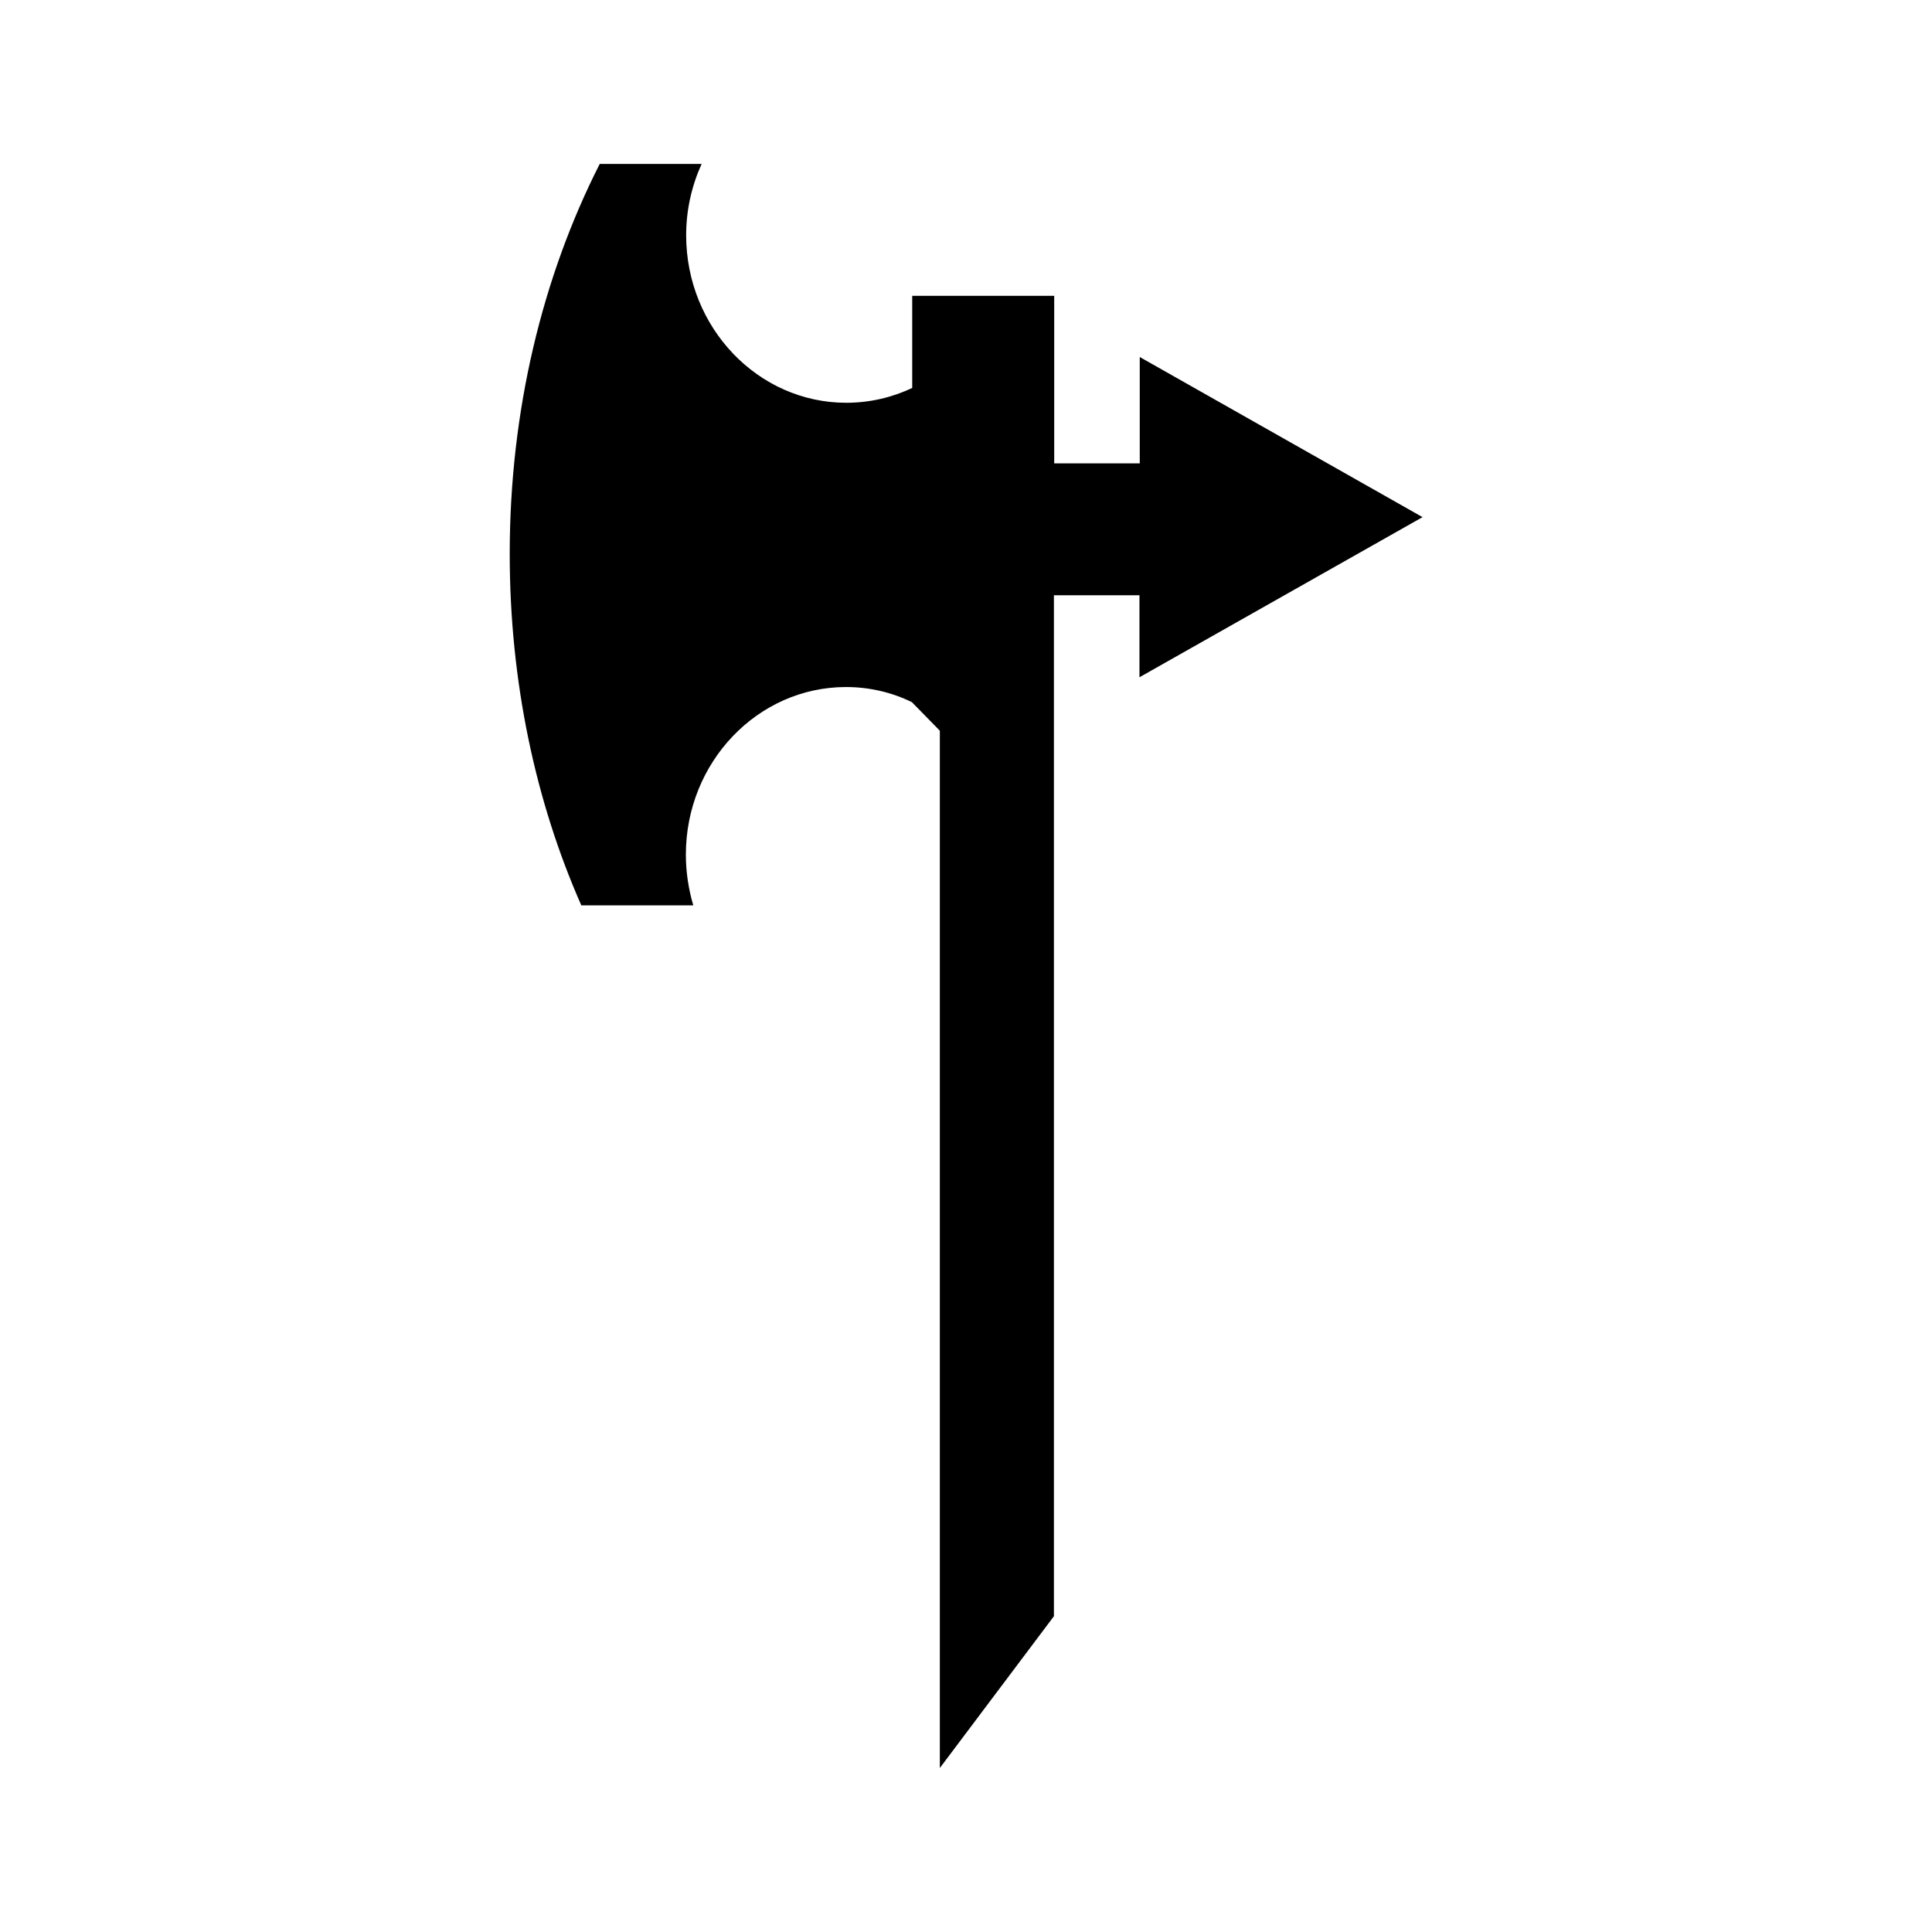 <?xml version="1.0" encoding="UTF-8"?>
<!-- Uploaded to: SVG Find, www.svgrepo.com, Generator: SVG Find Mixer Tools -->
<svg fill="#000000" width="800px" height="800px" version="1.1" viewBox="144 144 512 512" xmlns="http://www.w3.org/2000/svg">
 <path d="m445.97 323.48v-21.727h-22.672v270.56l-30.23 40.223v-274.89l-7.398-7.559c-5.273-2.598-11.258-4.016-17.477-4.016-23.379 0-42.43 19.918-42.43 44.398 0 4.644 0.707 9.211 1.969 13.461h-29.676c-12.121-27.473-18.973-59.277-18.973-93.125 0-38.102 8.738-73.602 23.852-103.36h27c-2.598 5.746-4.094 12.121-4.094 18.895 0 24.48 19.051 44.398 42.43 44.398 6.219 0 12.203-1.418 17.477-3.938v-24.402h37.629v44.398h22.672v-28.184l74.941 42.43z"/>
</svg>